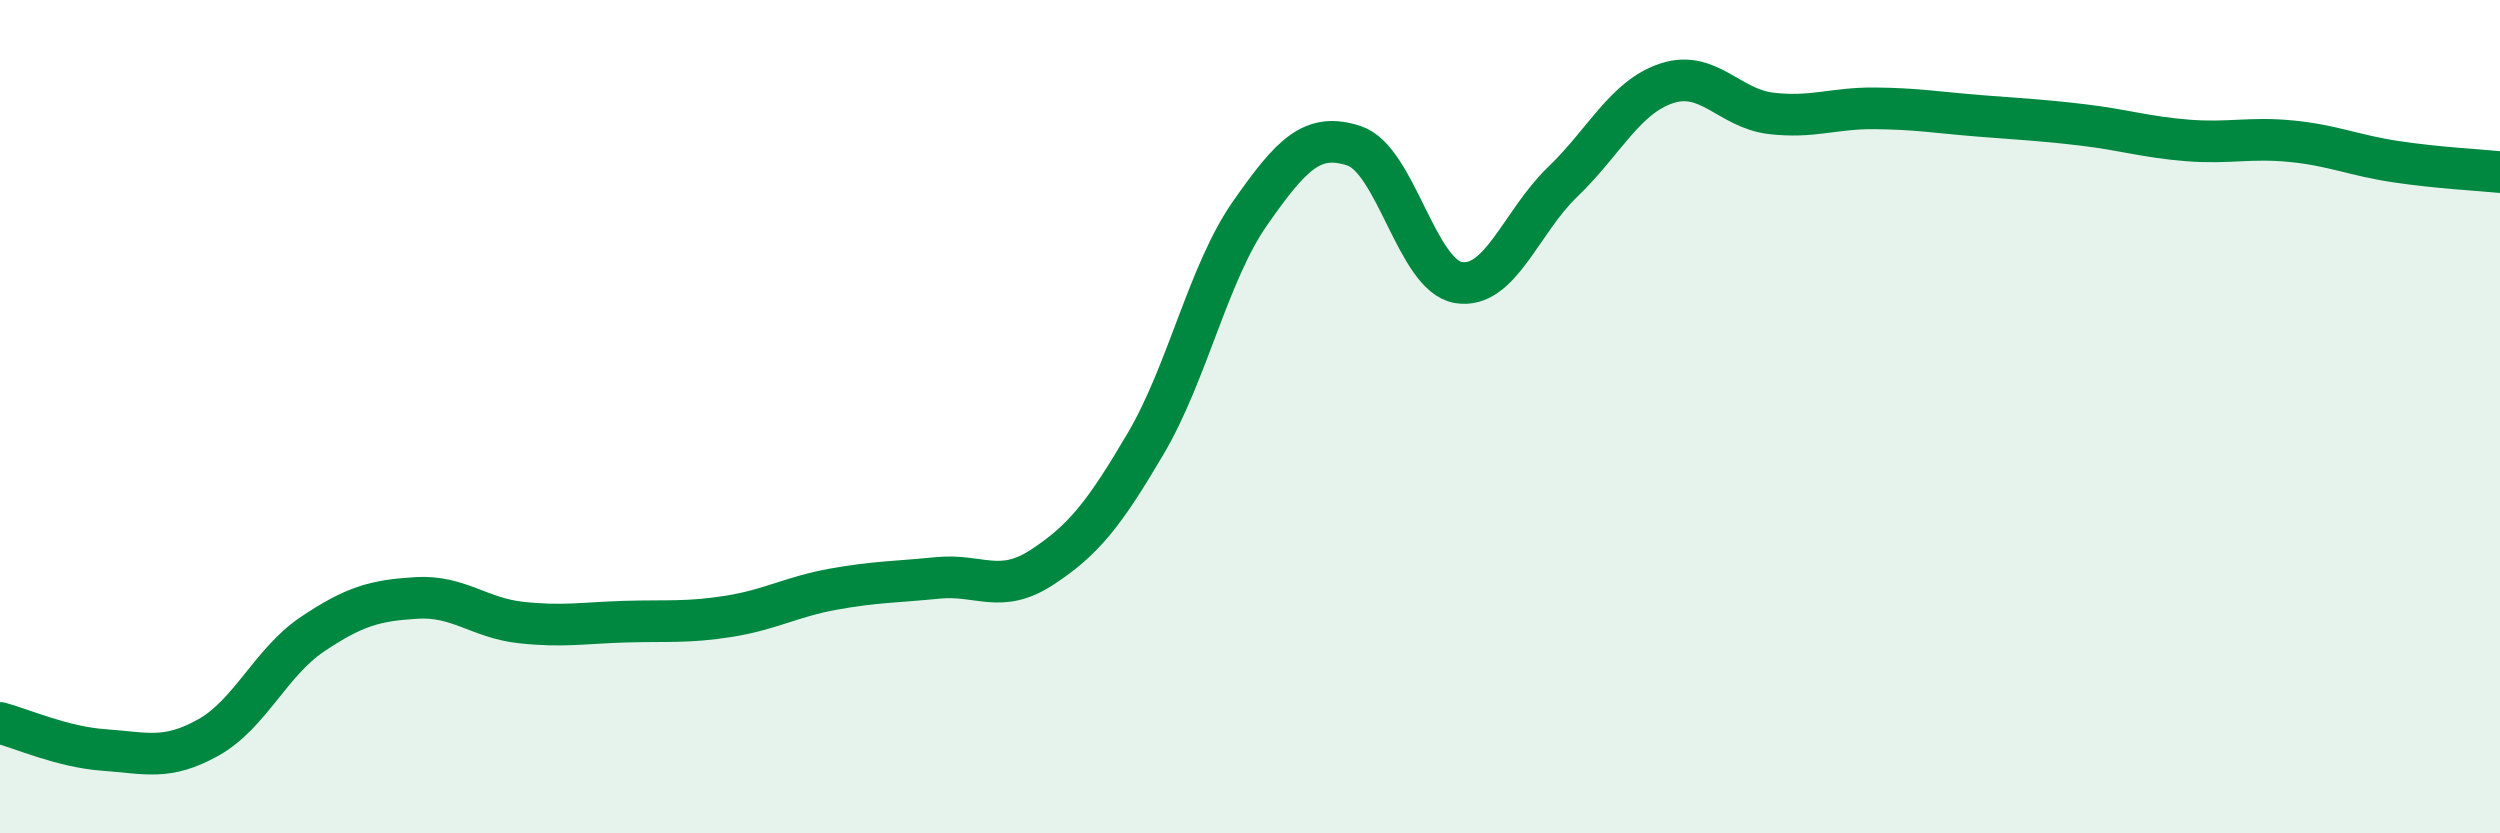 
    <svg width="60" height="20" viewBox="0 0 60 20" xmlns="http://www.w3.org/2000/svg">
      <path
        d="M 0,17.35 C 0.5,17.48 1.5,17.93 2.5,18 C 3.5,18.07 4,18.26 5,17.7 C 6,17.14 6.5,15.89 7.5,15.22 C 8.5,14.55 9,14.41 10,14.35 C 11,14.29 11.5,14.83 12.5,14.94 C 13.5,15.05 14,14.95 15,14.92 C 16,14.89 16.5,14.95 17.5,14.79 C 18.5,14.63 19,14.32 20,14.14 C 21,13.96 21.5,13.97 22.5,13.87 C 23.5,13.77 24,14.27 25,13.62 C 26,12.97 26.5,12.34 27.5,10.64 C 28.5,8.94 29,6.55 30,5.12 C 31,3.69 31.5,3.17 32.5,3.5 C 33.5,3.83 34,6.61 35,6.78 C 36,6.95 36.5,5.33 37.5,4.37 C 38.5,3.41 39,2.33 40,2 C 41,1.67 41.5,2.6 42.5,2.72 C 43.5,2.84 44,2.59 45,2.6 C 46,2.61 46.5,2.7 47.5,2.78 C 48.5,2.86 49,2.88 50,3 C 51,3.12 51.5,3.29 52.5,3.37 C 53.5,3.45 54,3.29 55,3.39 C 56,3.49 56.5,3.73 57.5,3.88 C 58.5,4.03 59.5,4.08 60,4.13L60 20L0 20Z"
        fill="#008740"
        opacity="0.1"
        stroke-linecap="round"
        stroke-linejoin="round"
      />
      <path
        d="M 0,17.35 C 0.5,17.48 1.5,17.93 2.5,18 C 3.5,18.07 4,18.26 5,17.7 C 6,17.14 6.5,15.89 7.5,15.22 C 8.5,14.55 9,14.41 10,14.35 C 11,14.29 11.5,14.83 12.5,14.94 C 13.5,15.05 14,14.95 15,14.92 C 16,14.89 16.5,14.95 17.5,14.79 C 18.5,14.63 19,14.32 20,14.14 C 21,13.96 21.5,13.97 22.5,13.87 C 23.5,13.77 24,14.27 25,13.62 C 26,12.97 26.5,12.34 27.5,10.64 C 28.5,8.94 29,6.55 30,5.12 C 31,3.69 31.5,3.17 32.5,3.5 C 33.5,3.83 34,6.61 35,6.78 C 36,6.95 36.5,5.33 37.5,4.37 C 38.5,3.41 39,2.33 40,2 C 41,1.67 41.5,2.6 42.5,2.72 C 43.5,2.84 44,2.59 45,2.6 C 46,2.61 46.5,2.7 47.5,2.78 C 48.5,2.86 49,2.88 50,3 C 51,3.12 51.5,3.29 52.5,3.37 C 53.5,3.45 54,3.29 55,3.39 C 56,3.49 56.5,3.73 57.5,3.88 C 58.5,4.03 59.5,4.08 60,4.13"
        stroke="#008740"
        stroke-width="1"
        fill="none"
        stroke-linecap="round"
        stroke-linejoin="round"
      />
    </svg>
  
